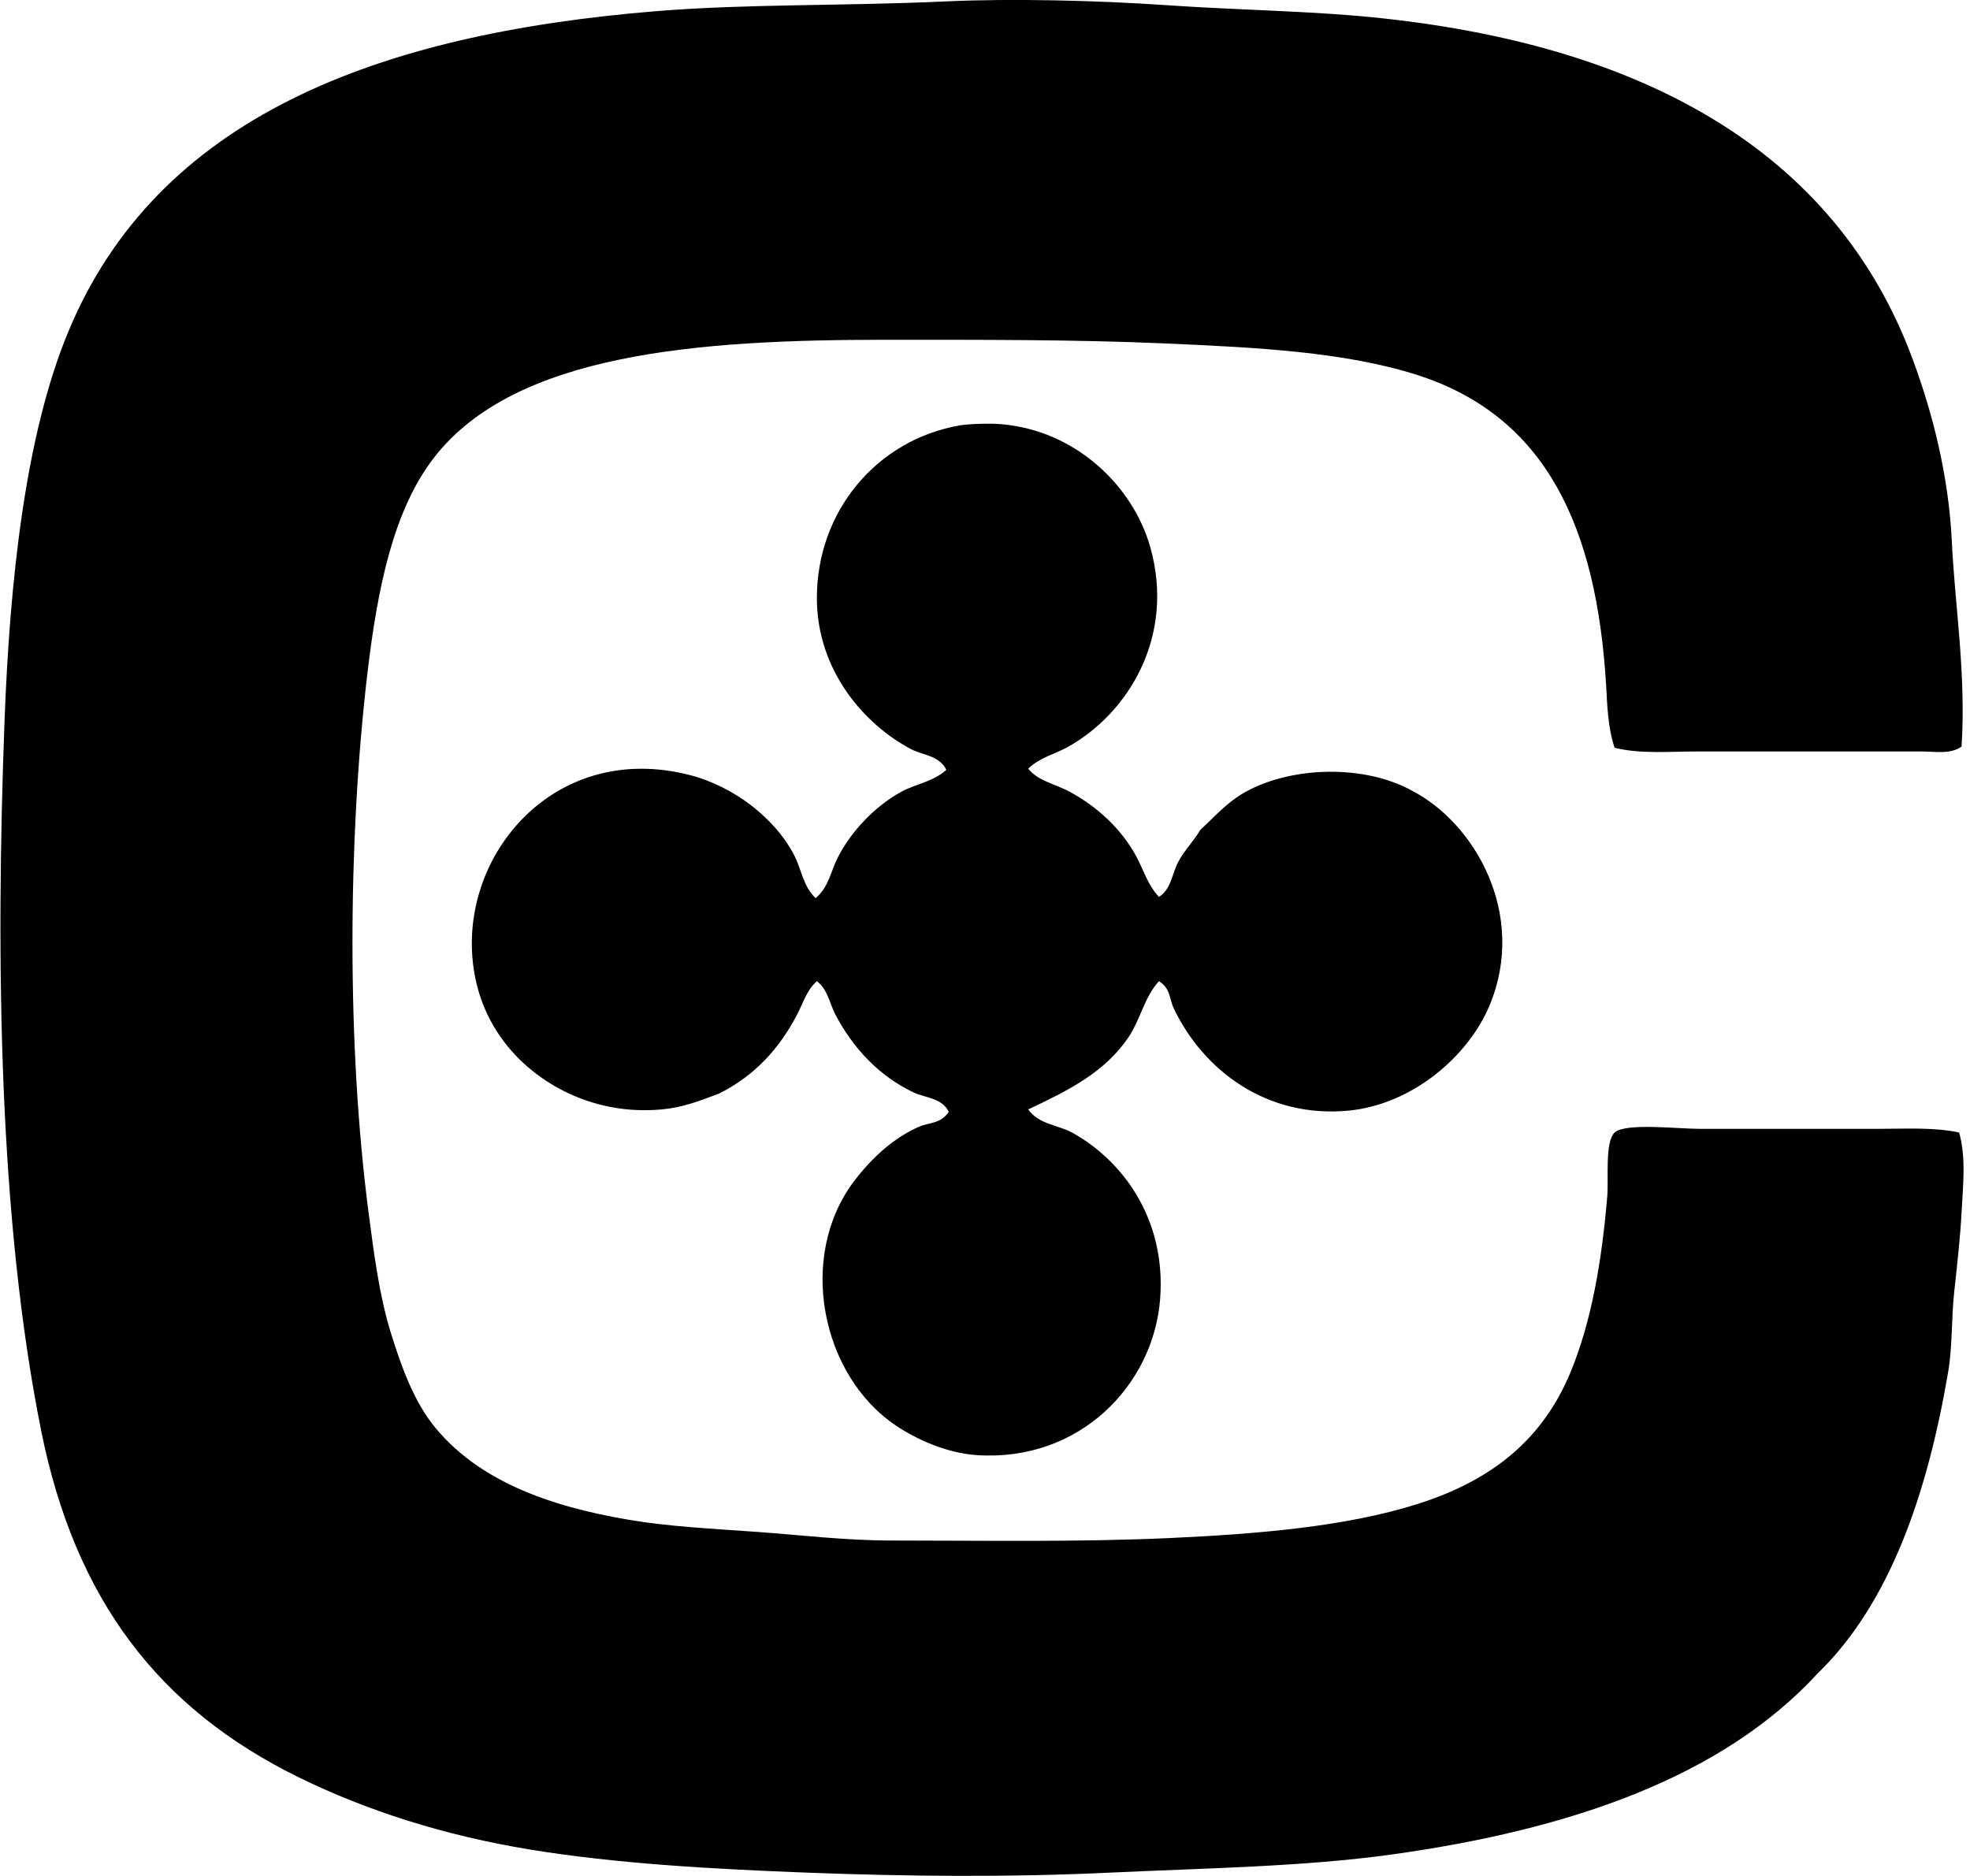 <svg xmlns="http://www.w3.org/2000/svg" width="210" height="200" fill="none" viewBox="0 0 210 200">
  <path fill="#000" fill-rule="evenodd" d="M209.1 79.593c-1.186.856-2.837.52-4.297.52h-23.702c-3.128 0-6.223.293-8.985-.391-.743-2.22-.781-4.604-.913-6.773-1.01-16.681-6.352-28.532-20.054-32.947-7.759-2.5-17.239-2.961-26.956-3.387-9.629-.423-19.761-.388-29.823-.39-19.884-.003-39.392 1.408-48.056 12.502-4.361 5.585-6.077 13.926-7.163 23.18-2.072 17.672-2.177 39.604.13 57.301.576 4.434 1.155 8.896 2.343 12.761 1.231 4.001 2.595 7.616 4.82 10.289 4.555 5.477 11.721 8.27 20.577 9.768 4.464.755 9.03.951 13.806 1.301 4.677.343 9.365.911 14.195.911 9.917 0 19.806.181 29.561-.259 9.526-.433 18.942-1.225 26.566-3.647 8.112-2.578 13.373-7.034 16.28-14.066 2.185-5.288 3.321-11.708 3.906-18.753.151-1.796-.272-5.786.784-6.772 1.126-1.054 6.719-.391 9.117-.391 6.592-.003 12.486 0 18.882 0 3.049-.003 6.067-.189 8.726.391.754 2.694.409 5.636.261 8.464-.151 2.821-.48 5.693-.781 8.465-.324 2.969-.178 5.811-.652 8.594-2.22 13.049-6.245 24.725-13.934 32.166-10.186 11.062-26.363 16.633-45.321 19.273-9.518 1.325-19.806 1.455-30.342 1.953-10.504.496-21.329.393-31.776 0-10.316-.388-20.658-.97-29.823-2.476-9.205-1.511-17.465-4.181-24.612-7.686-14.906-7.303-23.856-18.925-27.479-36.983C-.105 130.129-.48 102.578.479 76.977c.557-14.944 2.185-30.45 6.772-41.542 9.451-22.87 32.792-31.792 62.636-34.24 9.755-.8 20.008-.54 30.865-1.043 7.083-.332 16.288-.103 23.441.39 7.861.542 15.288.617 22.139 1.302 28.336 2.834 49.233 13.955 57.563 36.466 2.098 5.67 3.833 12.381 4.167 19.404.321 6.803 1.539 14.139 1.038 21.879Z" clip-rule="evenodd"/>
  <path fill="#000" fill-rule="evenodd" d="M109.605 81.94c.997 1.306 2.896 1.643 4.429 2.473 2.856 1.55 5.417 3.855 7.031 6.773.795 1.438 1.239 3.103 2.473 4.429 1.299-.76 1.407-2.535 2.085-3.775.693-1.269 1.676-2.233 2.344-3.386 1.471-1.32 2.802-2.923 4.82-4.038 4.93-2.724 12.659-2.926 17.71-.13 6.754 3.481 12.269 13.198 8.335 22.792-2.268 5.536-8.292 10.687-15.105 11.331-8.664.816-15.447-4.254-18.623-10.941-.453-.956-.324-2.106-1.563-2.863-1.579 1.74-1.967 4.089-3.254 5.991-2.541 3.747-6.401 5.657-10.679 7.683 1.158 1.622 3.179 1.641 4.687 2.473 5.264 2.905 10.03 9.106 9.375 17.711-.697 9.208-8.588 17.395-19.534 16.67-3.265-.215-6.484-1.716-8.594-3.125-8.025-5.358-10.609-18.122-4.429-26.175 1.8-2.349 4.117-4.526 6.902-5.73 1.037-.45 2.204-.256 3.125-1.562-.727-1.509-2.53-1.49-3.777-2.086-3.68-1.753-6.46-4.744-8.335-8.335-.595-1.139-.781-2.626-1.953-3.515-1.064.934-1.468 2.324-2.082 3.515-1.902 3.669-4.532 6.557-8.336 8.465-2.193.827-3.9 1.49-6.12 1.692-7.129.652-12.821-2.605-16.019-6.25-2.406-2.746-3.866-6.108-4.168-10.028-.886-11.511 9.144-22.885 23.05-19.404 4.817 1.204 9.3 4.674 11.331 8.725.703 1.401.895 3.198 2.215 4.43 1.374-1.13 1.635-2.9 2.344-4.3 1.422-2.816 3.944-5.464 6.772-7.032 1.522-.843 3.386-1.048 4.82-2.343-.76-1.544-2.552-1.566-3.777-2.212-5.057-2.678-9.992-8.432-10.027-16.019-.046-9.324 6.398-16.97 15.237-18.491.97-.167 3.187-.237 4.429-.13 7.928.682 14.038 6.563 15.886 13.153 2.659 9.488-2.349 17.758-8.984 21.358-1.239.66-2.764 1.018-4.041 2.206Z" clip-rule="evenodd"/>
</svg>
